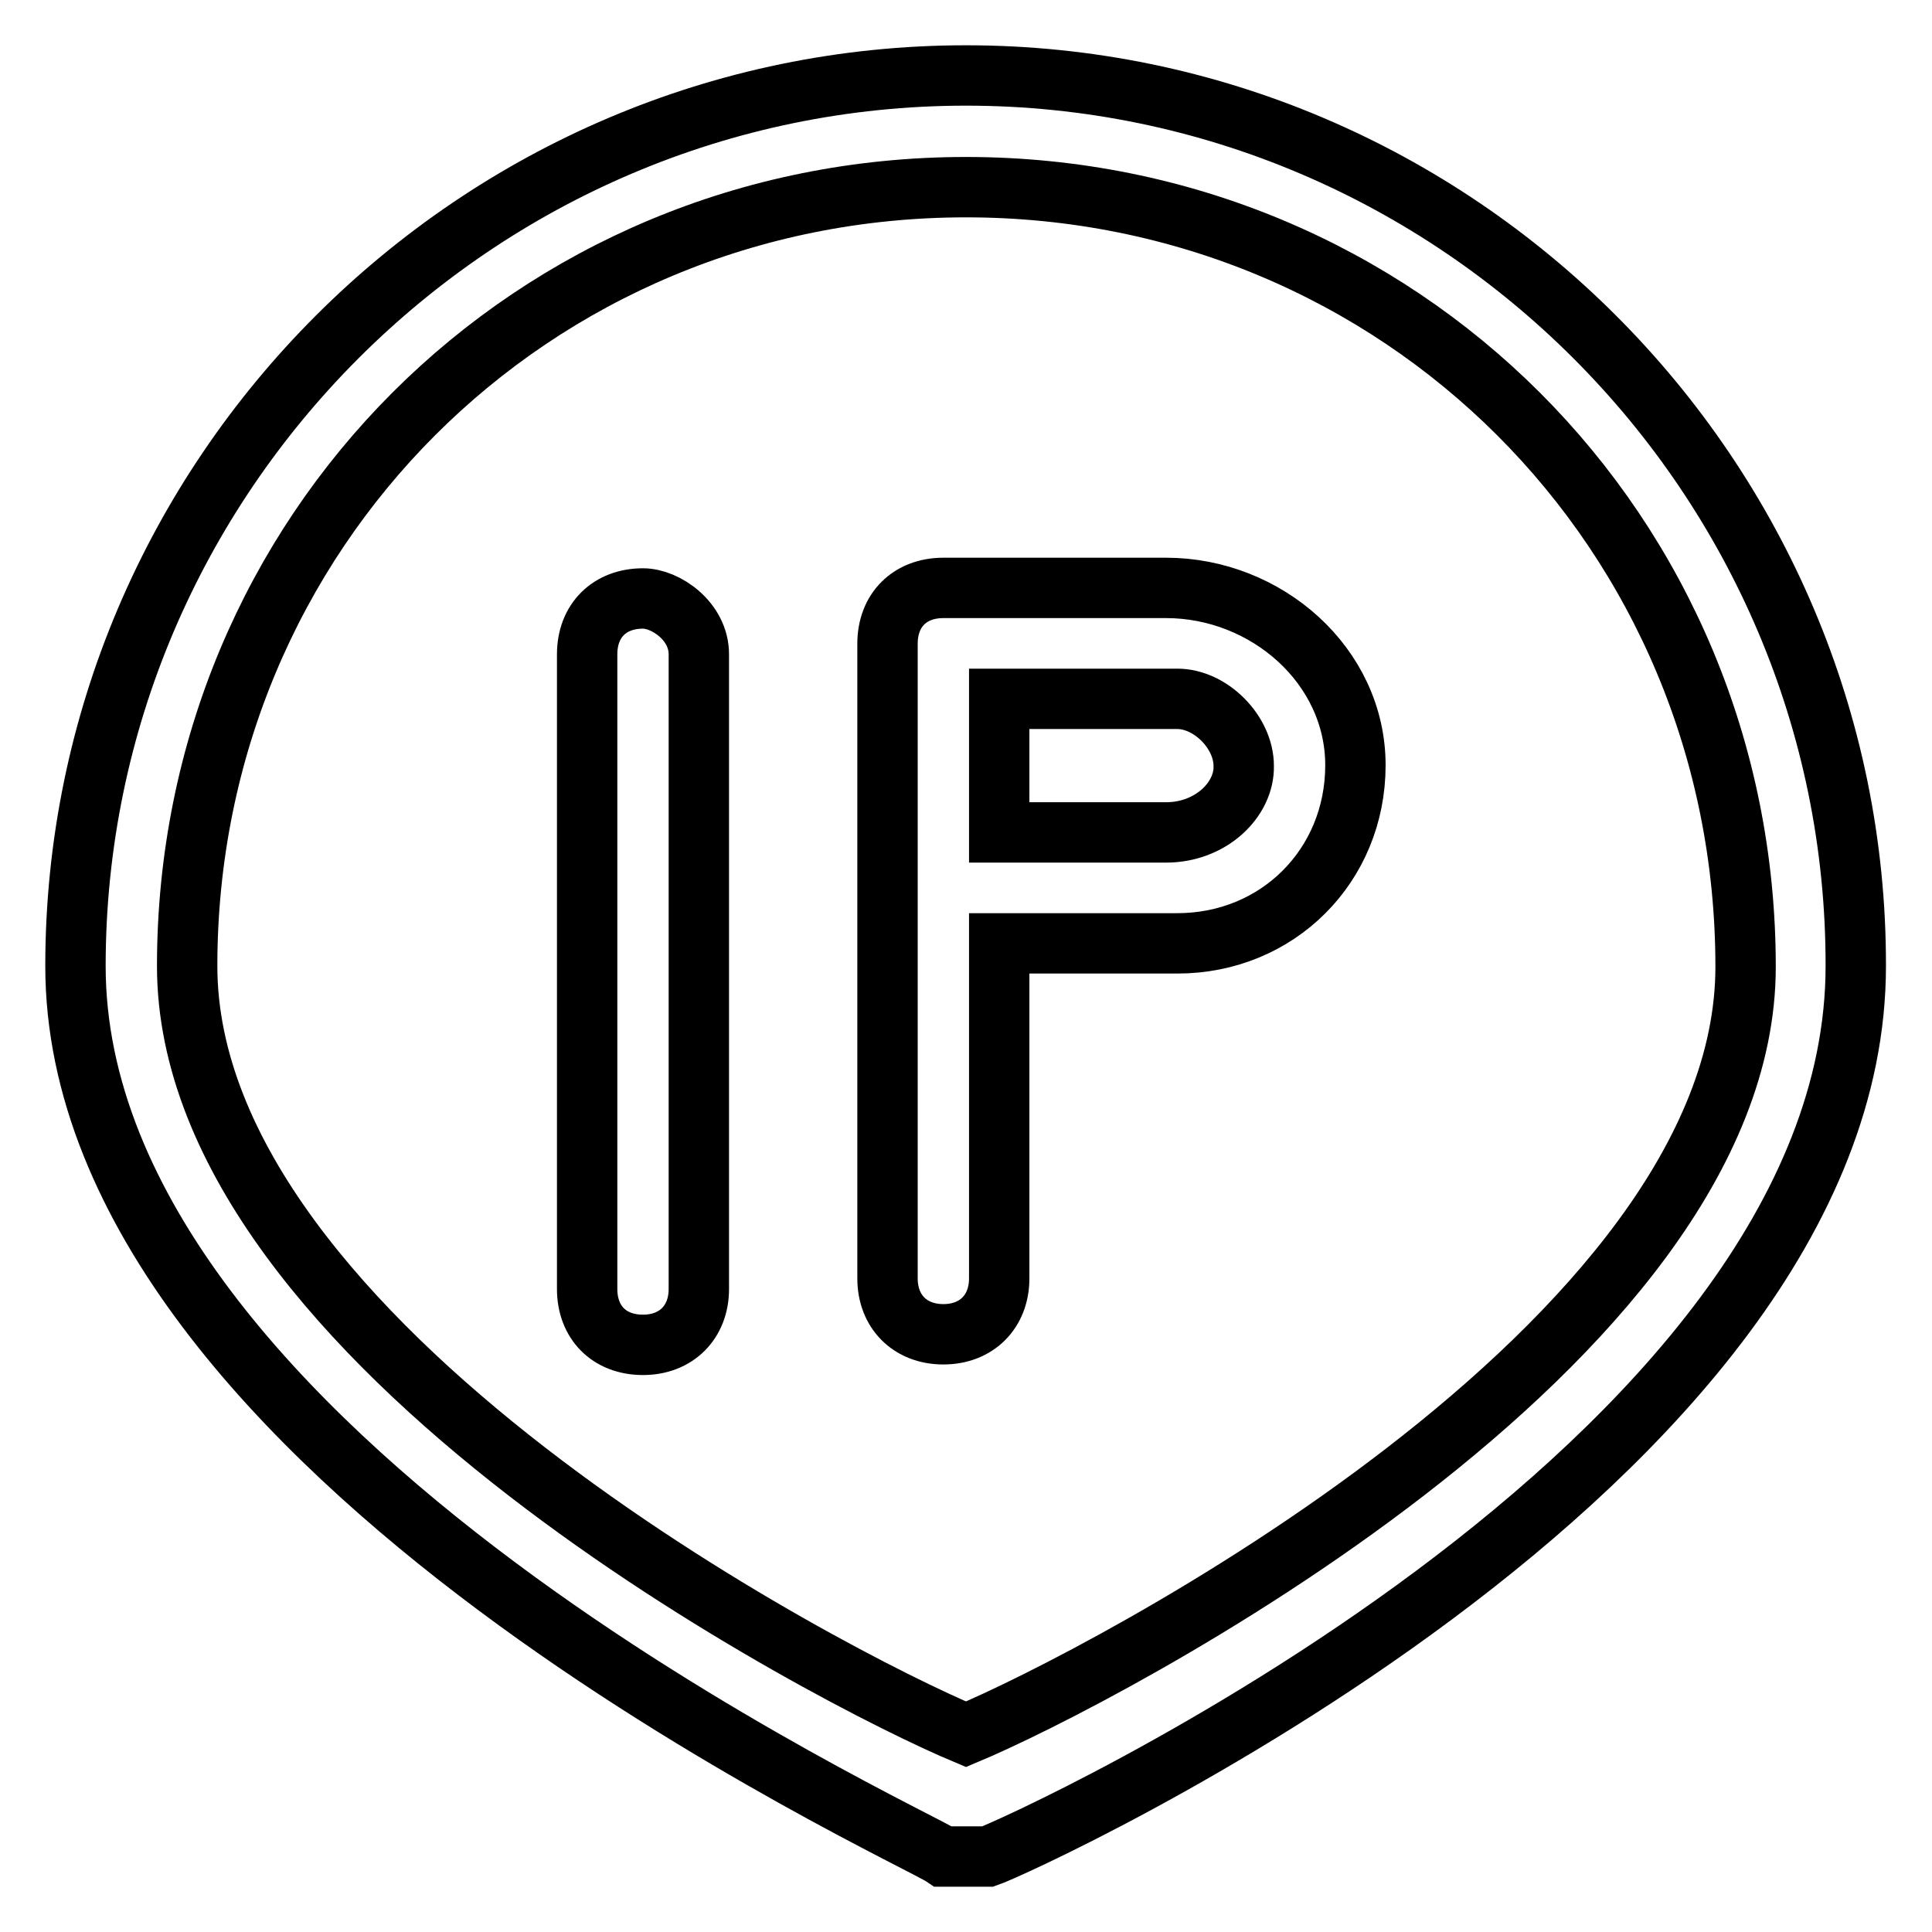 <?xml version="1.0" encoding="utf-8"?>
<!-- Svg Vector Icons : http://www.onlinewebfonts.com/icon -->
<!DOCTYPE svg PUBLIC "-//W3C//DTD SVG 1.1//EN" "http://www.w3.org/Graphics/SVG/1.1/DTD/svg11.dtd">
<svg version="1.1" xmlns="http://www.w3.org/2000/svg" xmlns:xlink="http://www.w3.org/1999/xlink" x="0px" y="0px" viewBox="0 0 256 256" enable-background="new 0 0 256 256" xml:space="preserve">
<g> <path stroke-width="8" fill-opacity="0" stroke="#000000"  d="M128,10C63.1,10,10,63.1,10,128c0,64.9,110.6,115,115,118h5.9c4.4-1.5,115-51.6,115-118 C246,63.1,192.9,10,128,10z M128,229.8C110.3,222.4,24.8,178.2,24.8,128C24.8,70.5,70.5,24.8,128,24.8 c57.5,0,103.3,45.7,103.3,103.3C231.3,178.2,145.7,222.4,128,229.8z M85.2,79.3c-4.4,0-7.4,2.9-7.4,7.4v84.1c0,4.4,2.9,7.4,7.4,7.4 c4.4,0,7.4-3,7.4-7.4V86.7C92.6,82.3,88.2,79.3,85.2,79.3z M154.5,77.9H125c-4.4,0-7.4,2.9-7.4,7.4v84.1c0,4.4,3,7.4,7.4,7.4 s7.4-3,7.4-7.4V125H156c13.3,0,23.6-10.3,23.6-23.6C179.6,88.2,167.8,77.9,154.5,77.9L154.5,77.9z M154.5,110.3h-22.1V92.6H156 c4.4,0,8.8,4.4,8.8,8.9C164.9,105.9,160.5,110.3,154.5,110.3L154.5,110.3z"/></g>
</svg>